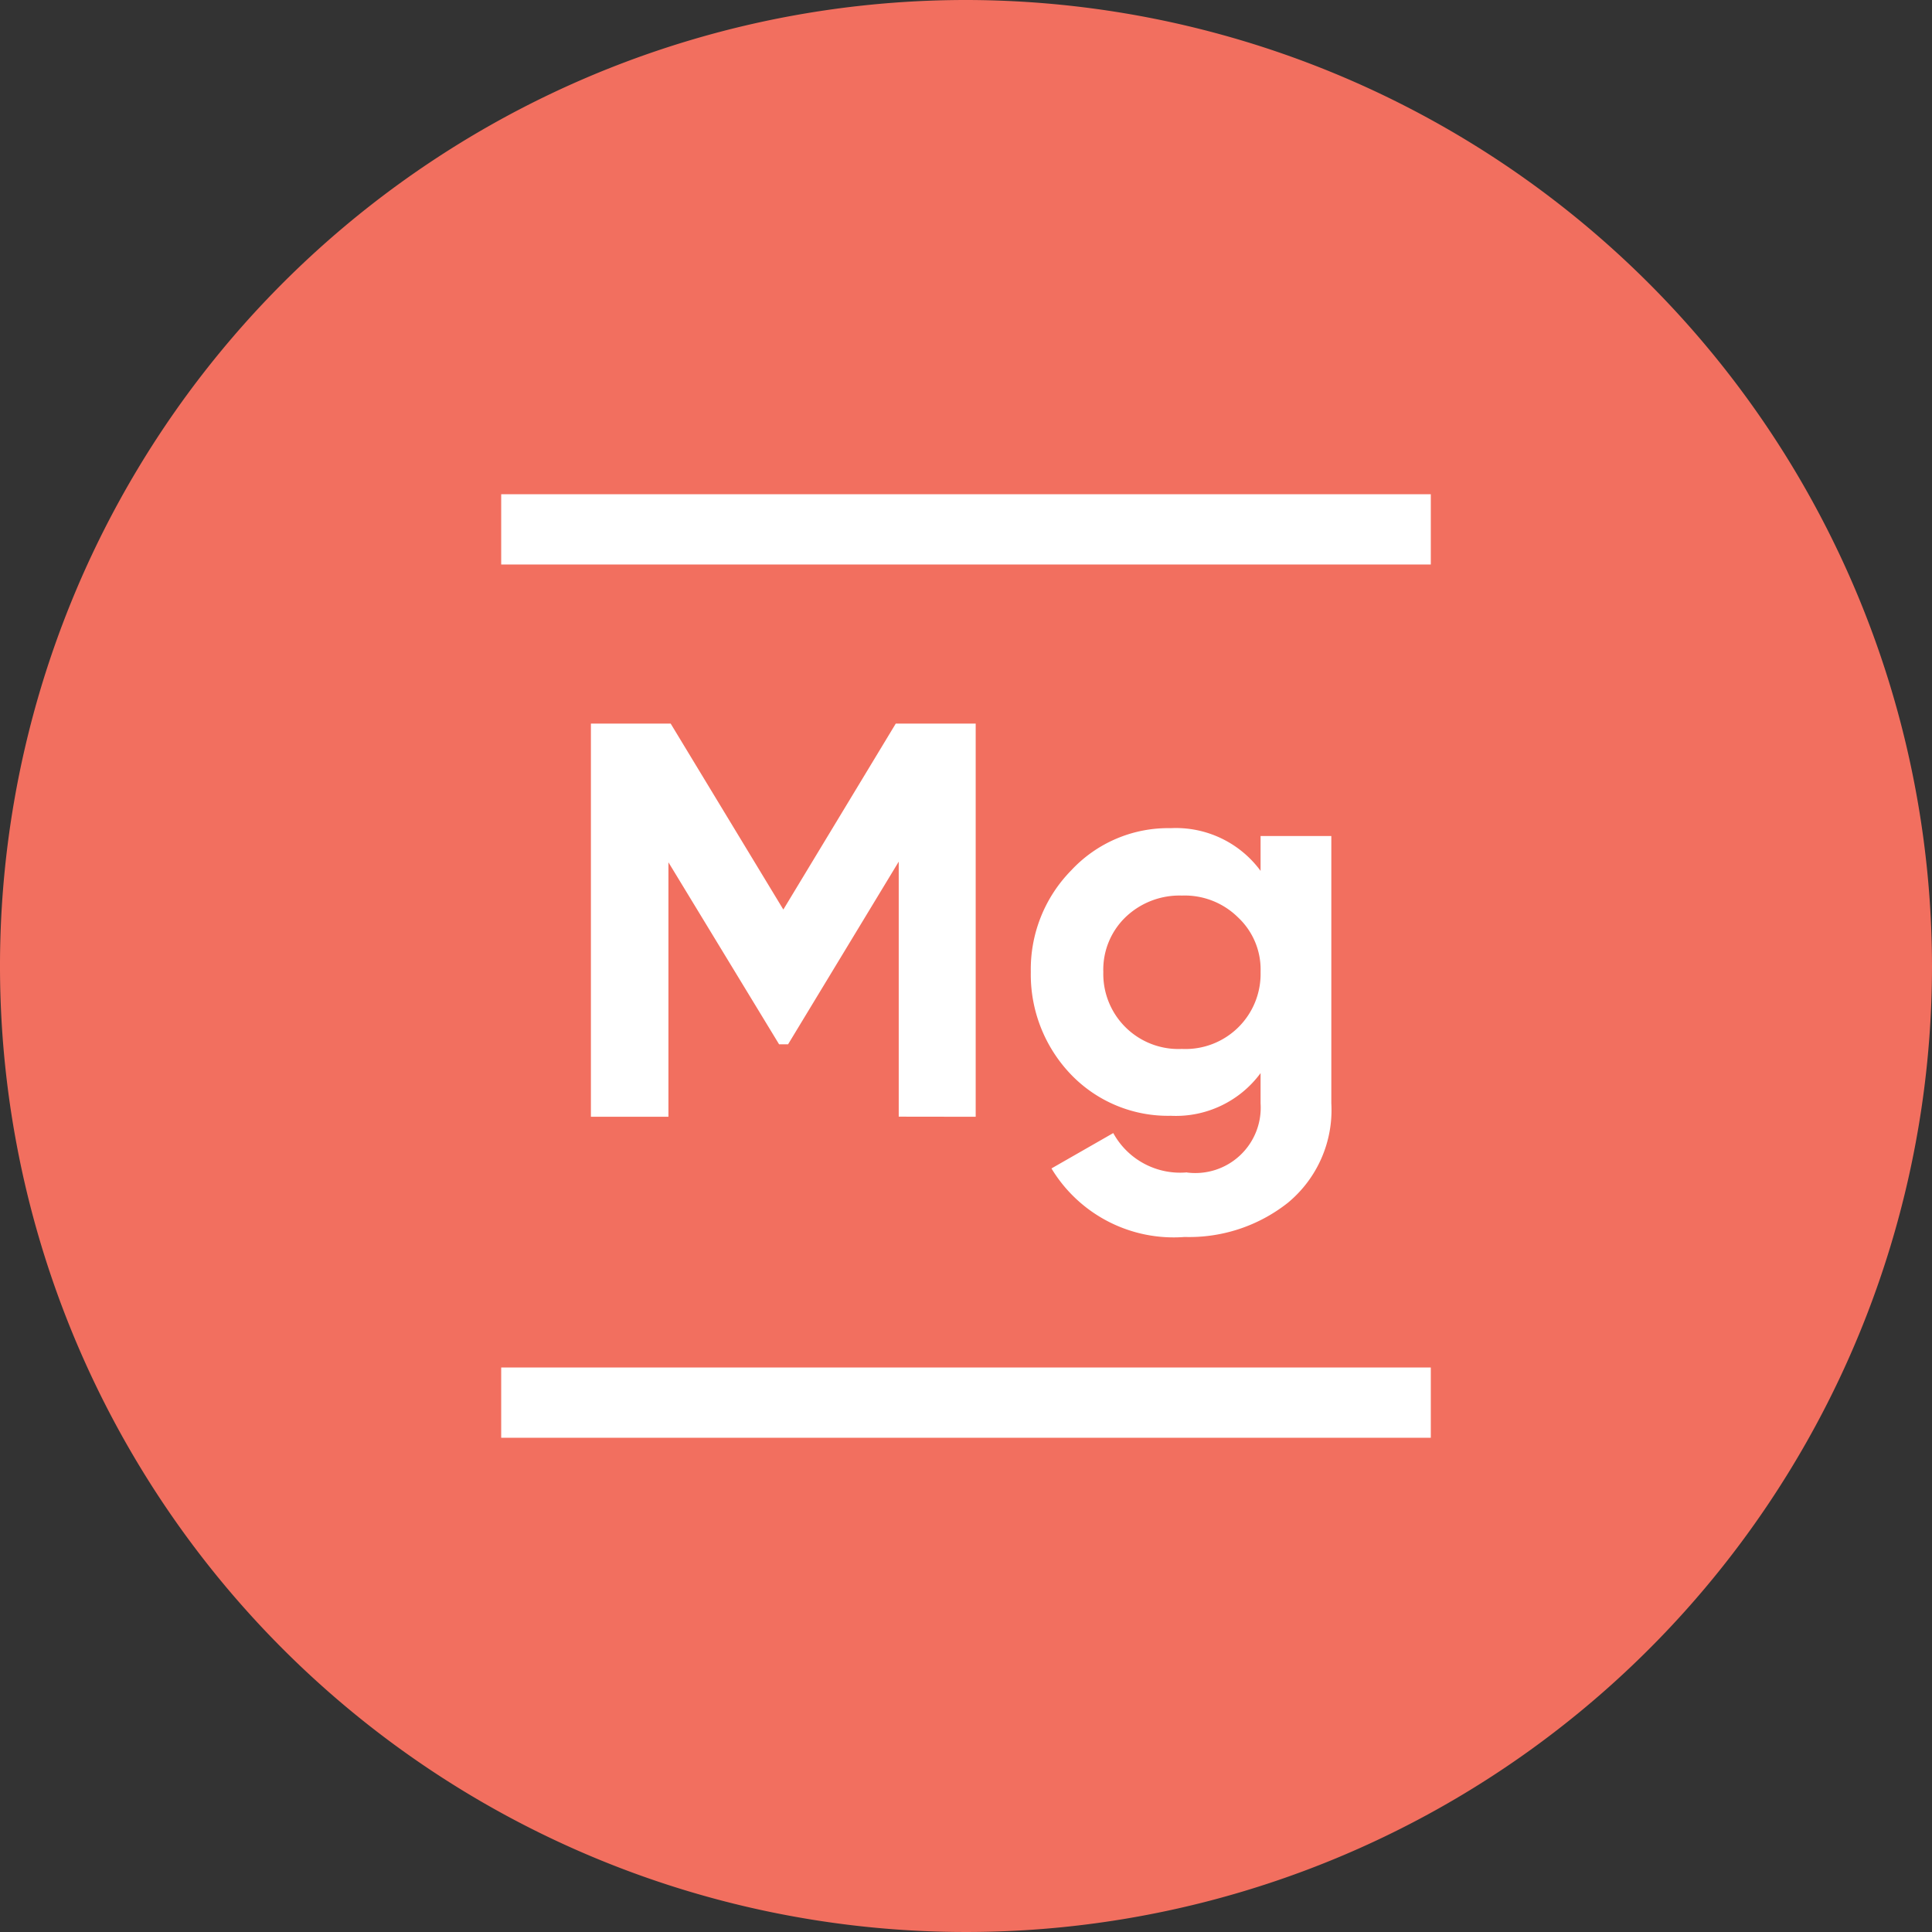 <svg id="magnesium" xmlns="http://www.w3.org/2000/svg" xmlns:xlink="http://www.w3.org/1999/xlink" width="55" height="55" viewBox="0 0 55 55">
  <rect x="0" y="0" width="55" height="55" fill="#333333" stroke="none"/>
  <defs>
    <clipPath id="clip-path">
      <rect id="Rectangle_6213" data-name="Rectangle 6213" width="55" height="55" fill="none"/>
    </clipPath>
  </defs>
  <g id="Groupe_6513" data-name="Groupe 6513" clip-path="url(#clip-path)">
    <path id="Tracé_957" data-name="Tracé 957" d="M27.5,0A27.5,27.5,0,1,0,55,27.5,27.531,27.531,0,0,0,27.5,0" fill="#f26f5f"/>
    <path id="Tracé_958" data-name="Tracé 958" d="M14.268,40.93H40.732v-2H14.268Zm13.508-9.138V20.6H25.5l-3.2,5.293L19.093,20.6H16.822V31.792h2.207V24.548l3.15,5.181h.256l3.15-5.2v7.26ZM14.268,16.07H40.732v-2H14.268ZM33.792,33.375a2.17,2.17,0,0,1-2.1-1.119l-1.759,1.007a4.063,4.063,0,0,0,3.79,1.951,4.529,4.529,0,0,0,2.942-.975A3.425,3.425,0,0,0,37.9,31.408V23.8H35.886v.992a2.993,2.993,0,0,0-2.558-1.216,3.768,3.768,0,0,0-2.831,1.2,4.017,4.017,0,0,0-1.152,2.894,4.11,4.11,0,0,0,1.136,2.911,3.828,3.828,0,0,0,2.847,1.183,2.994,2.994,0,0,0,2.558-1.215v.863a1.861,1.861,0,0,1-2.094,1.967m-.145-3.518a2.138,2.138,0,0,1-2.238-2.191,2.076,2.076,0,0,1,.623-1.551,2.218,2.218,0,0,1,1.615-.624,2.158,2.158,0,0,1,1.6.624,2.03,2.03,0,0,1,.639,1.551,2.138,2.138,0,0,1-2.239,2.191" fill="#fff"/>
  </g>
</svg>
